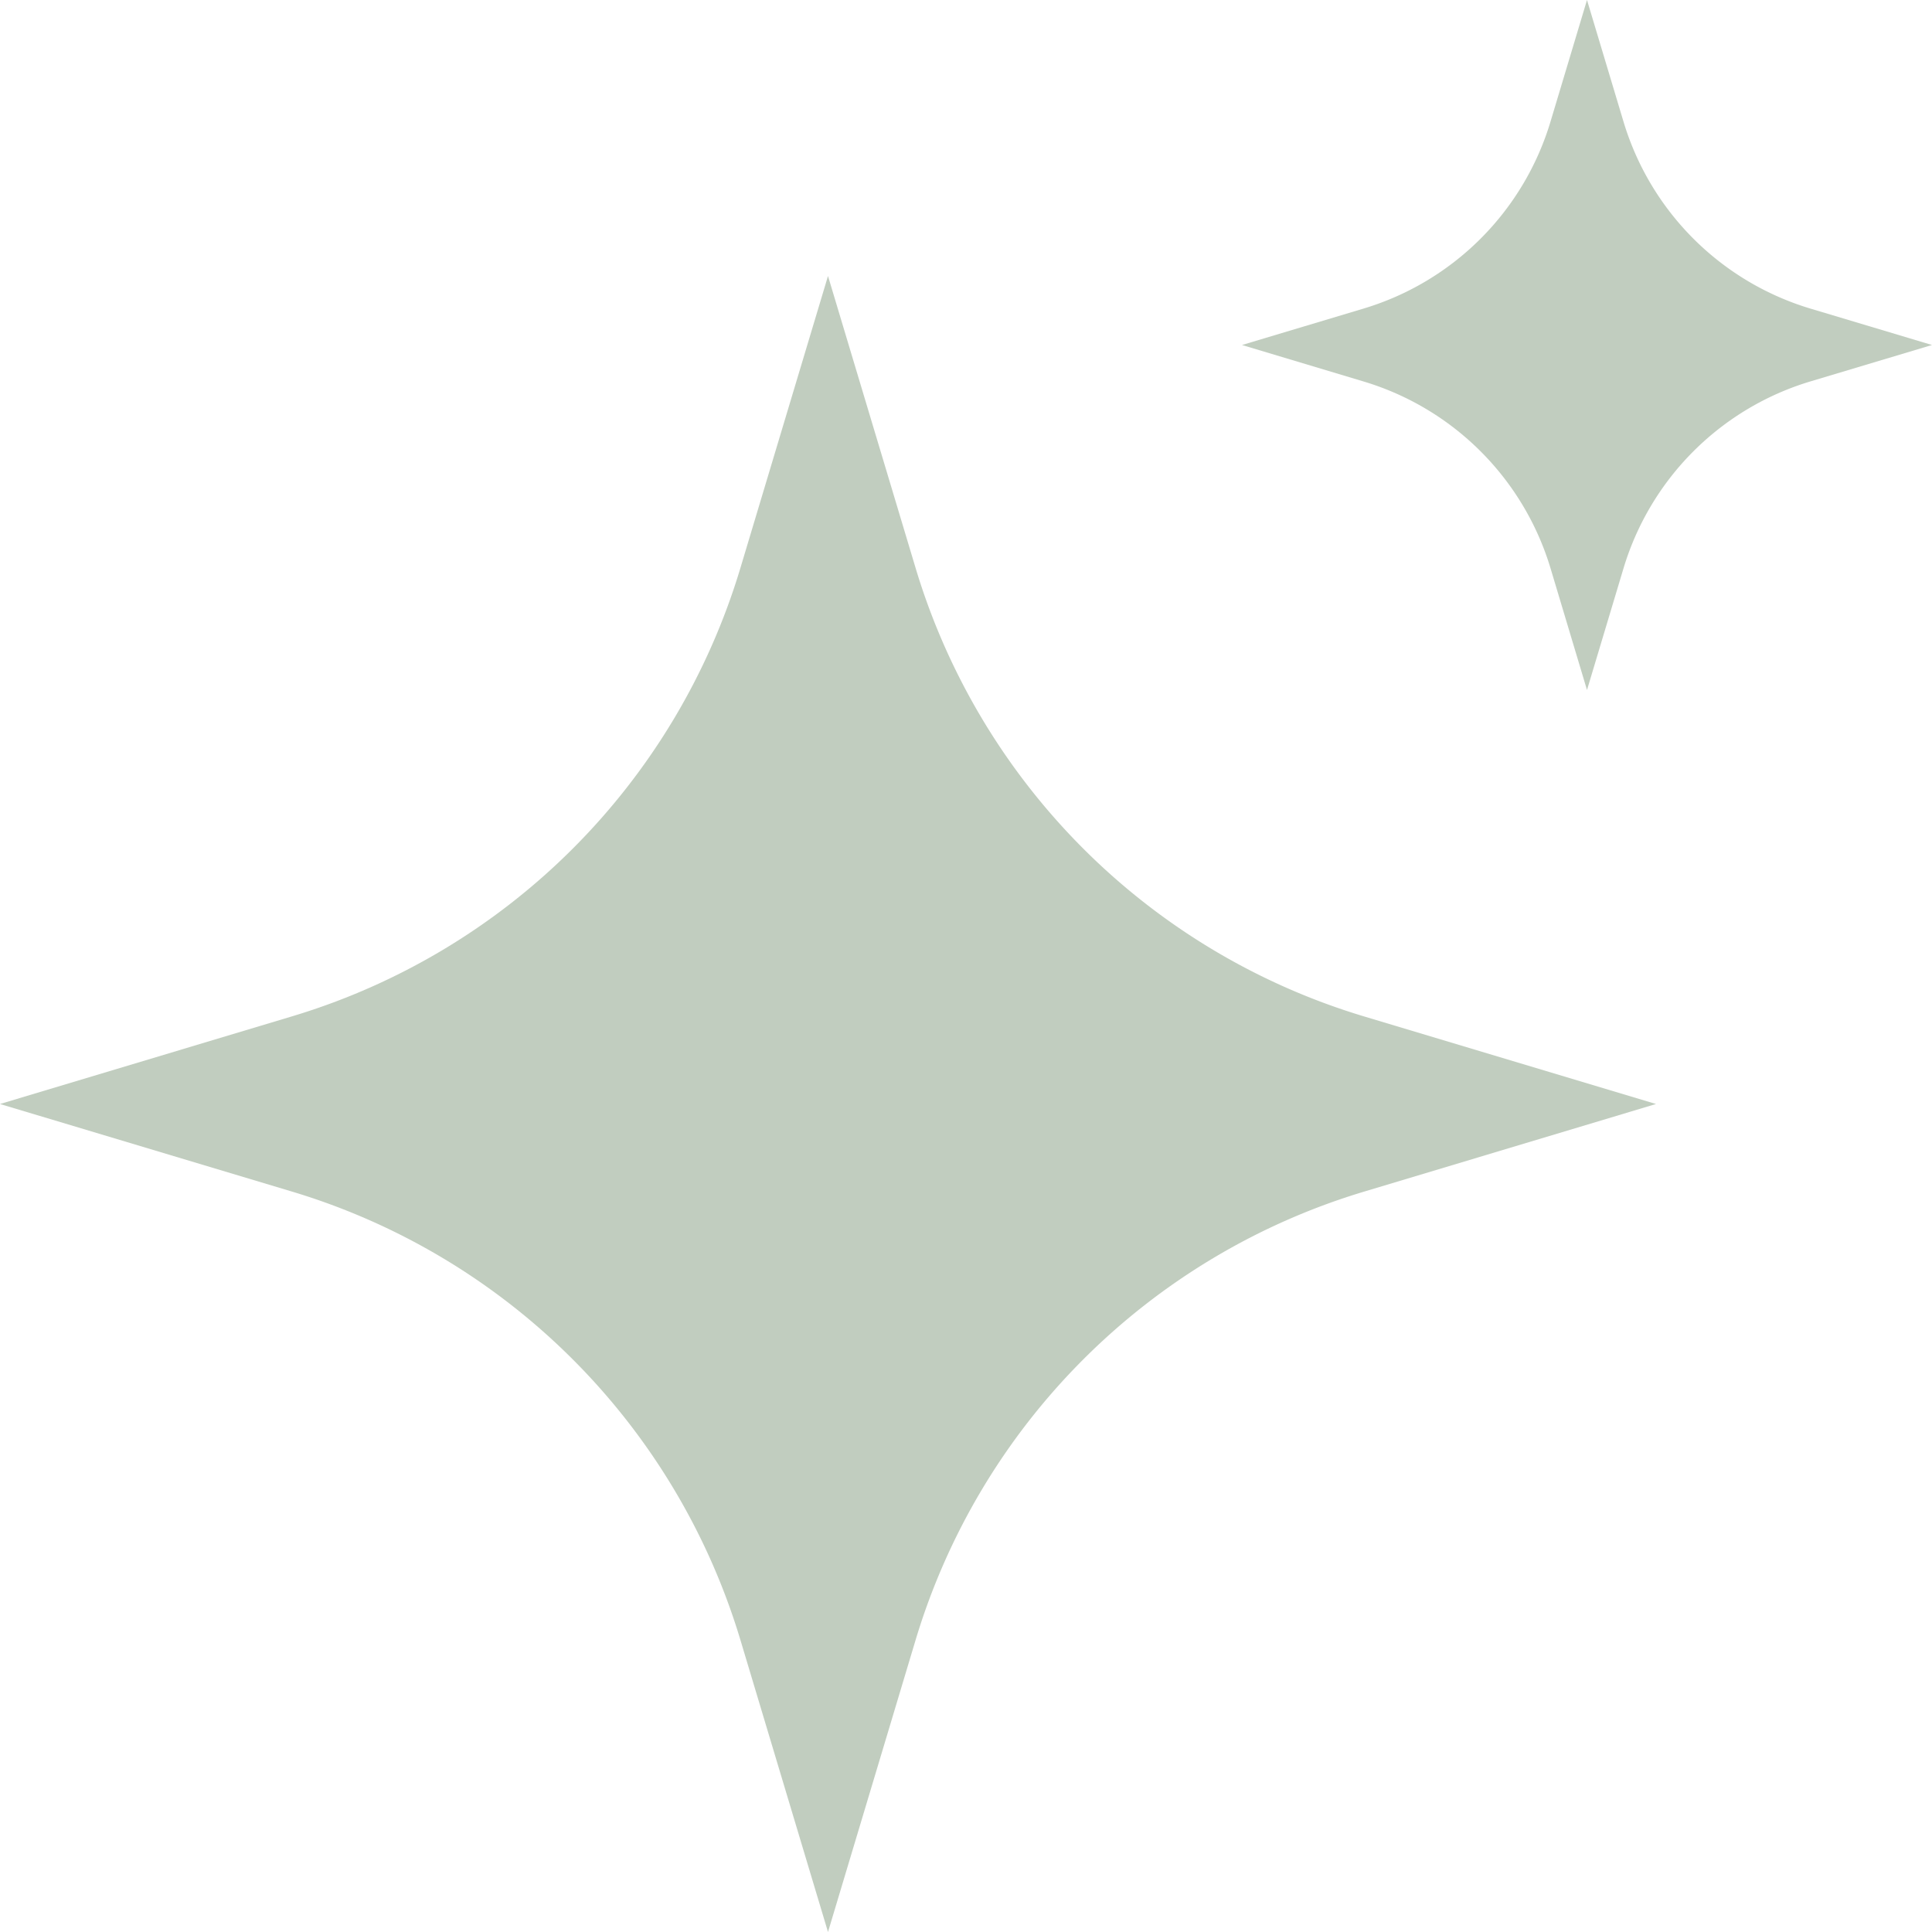 <?xml version="1.0" encoding="UTF-8" standalone="no"?><svg xmlns="http://www.w3.org/2000/svg" xmlns:xlink="http://www.w3.org/1999/xlink" fill="#c1cdbf" height="28" preserveAspectRatio="xMidYMid meet" version="1" viewBox="15.0 15.0 28.0 28.0" width="28" zoomAndPan="magnify"><g data-name="Layer 3" id="change1_1"><path d="M28.269,23.23,27,19,25.731,23.23a9.694,9.694,0,0,1-6.5,6.5L15,31l4.231,1.269a9.7,9.7,0,0,1,6.5,6.5L27,43l1.269-4.23a9.7,9.7,0,0,1,6.5-6.5L39,31l-4.23-1.269A9.7,9.7,0,0,1,28.269,23.23Z" fill="inherit"/><path d="M41.237,19.472a4.042,4.042,0,0,1-2.708-2.709L38,15l-.529,1.763a4.041,4.041,0,0,1-2.709,2.709L33,20l1.763.529a4.041,4.041,0,0,1,2.709,2.709L38,25l.529-1.763a4.042,4.042,0,0,1,2.708-2.709L43,20Z" fill="inherit"/></g></svg>